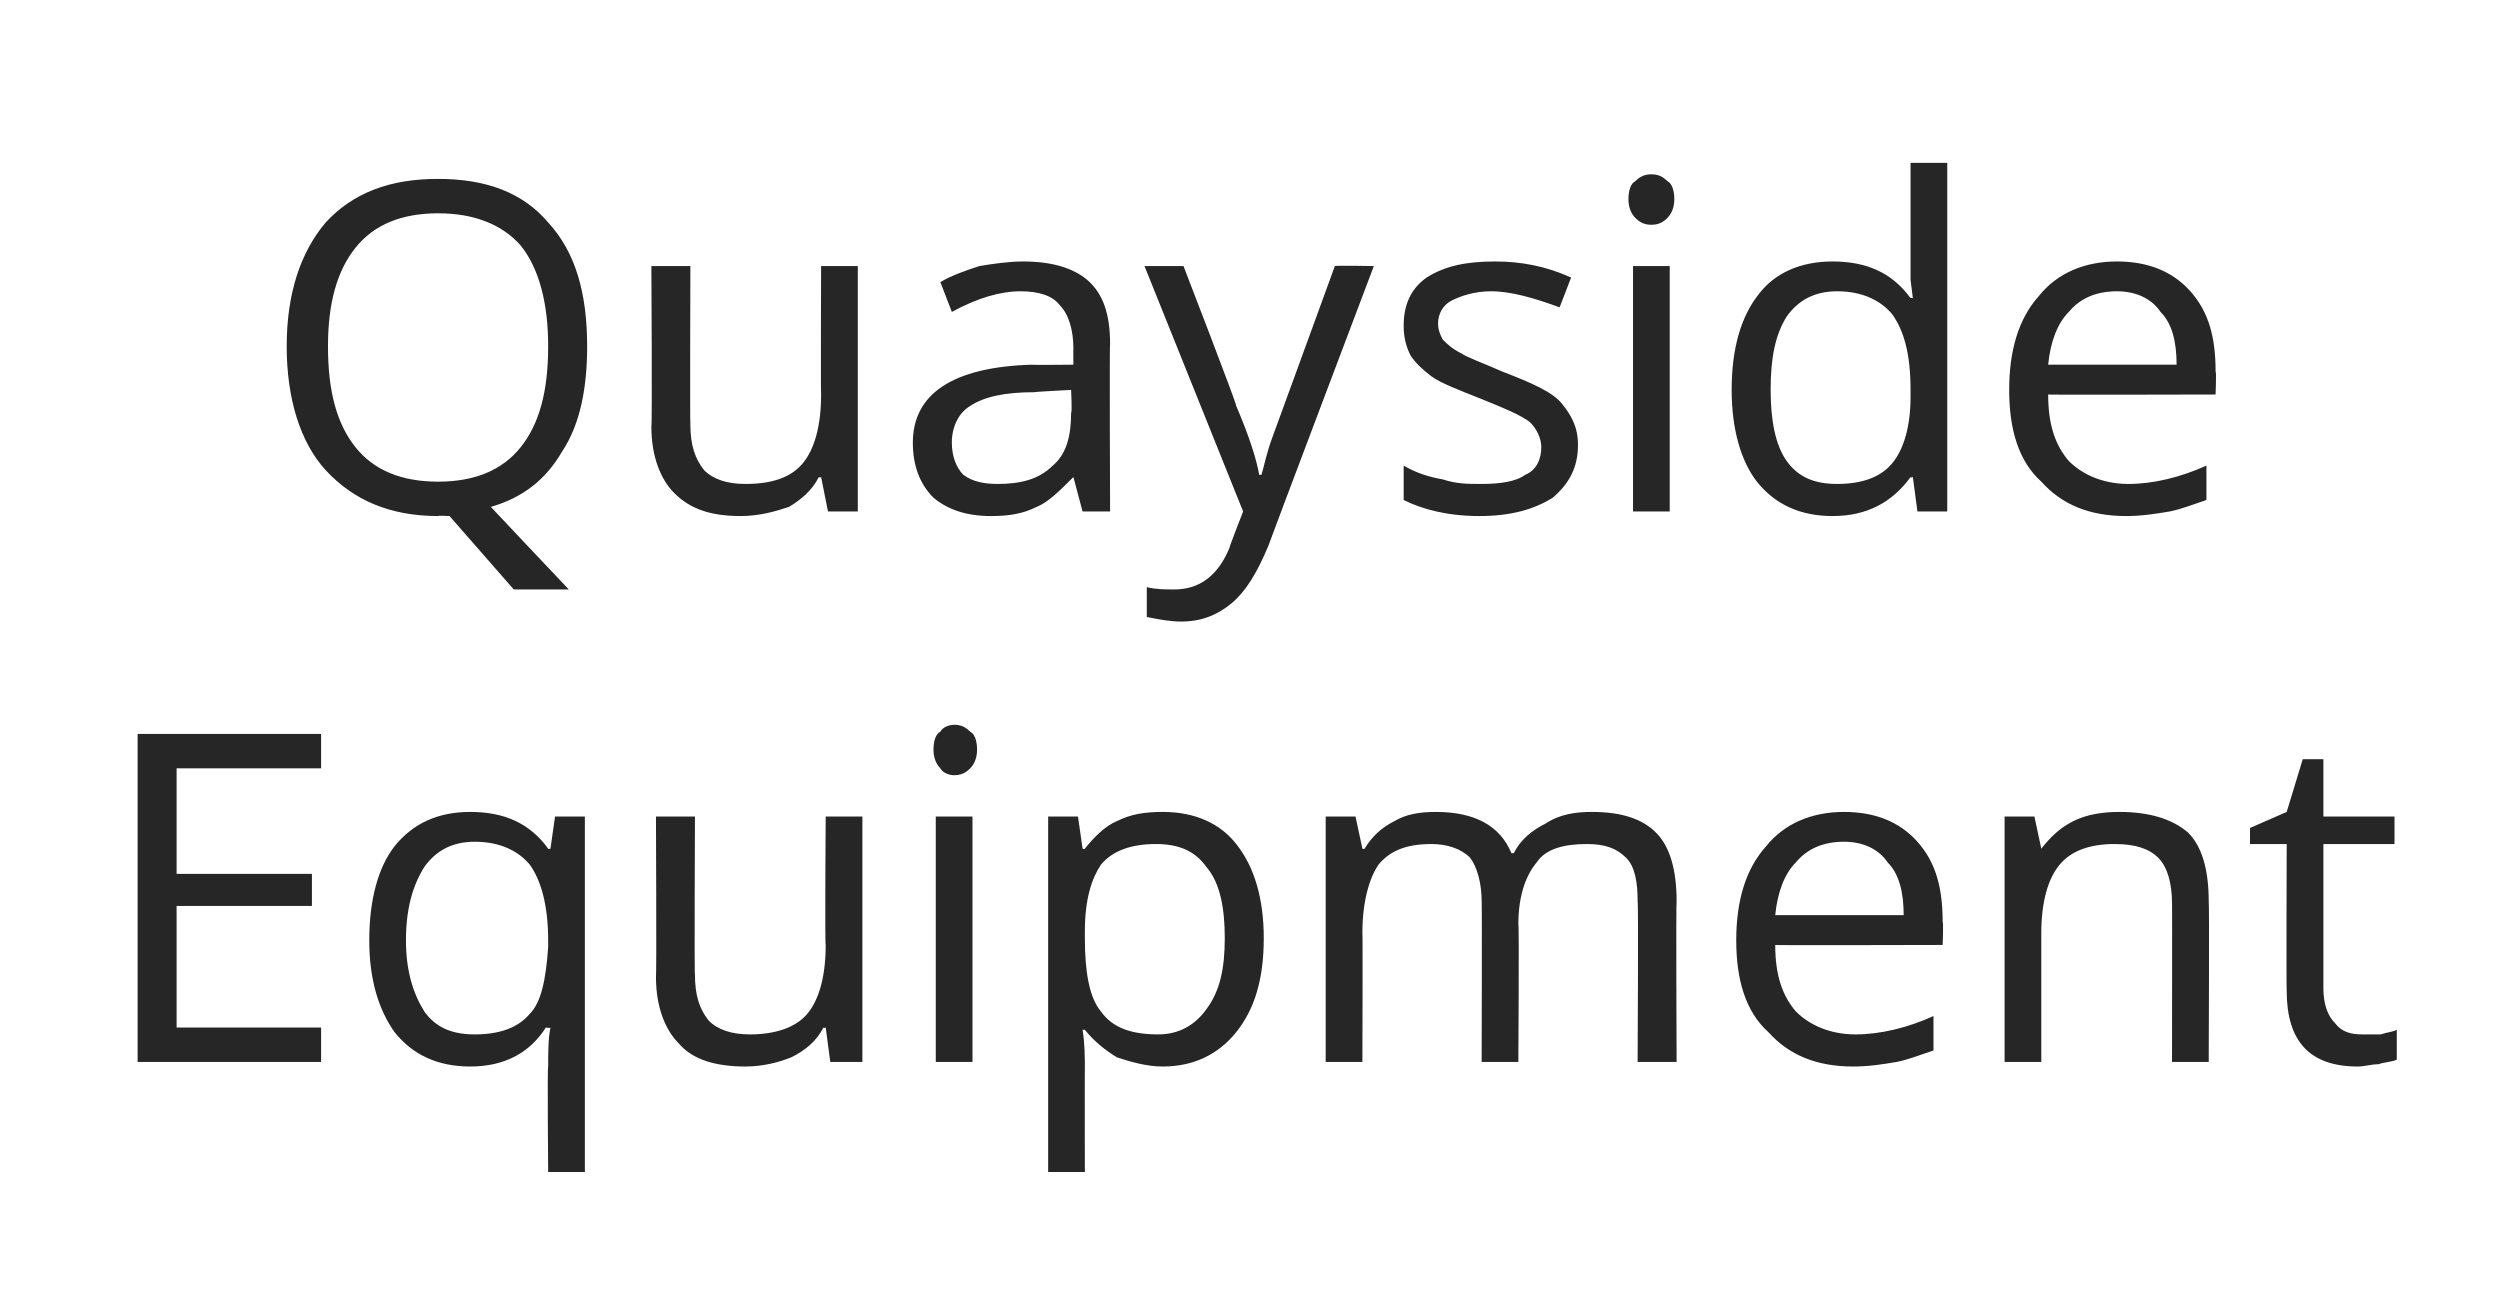 <?xml version="1.0" standalone="no"?><!DOCTYPE svg PUBLIC "-//W3C//DTD SVG 1.1//EN" "http://www.w3.org/Graphics/SVG/1.1/DTD/svg11.dtd"><svg xmlns="http://www.w3.org/2000/svg" version="1.1" width="109px" height="56.8px" viewBox="0 -8 109 56.8" style="top:-8px">  <desc>Quayside Equipment</desc>  <defs/>  <g id="Polygon65992">    <path d="M 14 38.3 L 6 38.3 L 6 24 L 14 24 L 14 25.5 L 7.7 25.5 L 7.7 30.1 L 13.6 30.1 L 13.6 31.5 L 7.7 31.5 L 7.7 36.8 L 14 36.8 L 14 38.3 Z M 20.7 37.1 C 21.8 37.1 22.6 36.8 23.1 36.2 C 23.6 35.7 23.8 34.7 23.9 33.3 C 23.9 33.3 23.9 33 23.9 33 C 23.9 31.5 23.6 30.4 23.1 29.7 C 22.6 29.1 21.8 28.7 20.7 28.7 C 19.7 28.7 19 29.1 18.5 29.8 C 18 30.6 17.7 31.6 17.7 33 C 17.7 34.3 18 35.3 18.5 36.1 C 19 36.8 19.7 37.1 20.7 37.1 Z M 23.8 36.8 C 23.1 37.9 22 38.5 20.5 38.5 C 19.1 38.5 18 38 17.2 37 C 16.5 36 16.1 34.7 16.1 33 C 16.1 31.2 16.5 29.8 17.2 28.9 C 18 27.9 19.1 27.4 20.5 27.4 C 22 27.4 23.1 27.9 23.9 29 C 23.88 29.04 24 29 24 29 L 24.2 27.6 L 25.5 27.6 L 25.5 43.1 L 23.9 43.1 C 23.9 43.1 23.86 38.5 23.9 38.5 C 23.9 37.9 23.9 37.3 24 36.8 C 23.97 36.84 23.8 36.8 23.8 36.8 C 23.8 36.8 23.84 36.84 23.8 36.8 Z M 30.3 27.6 C 30.3 27.6 30.27 34.52 30.3 34.5 C 30.3 35.4 30.5 36 30.9 36.5 C 31.3 36.9 31.9 37.1 32.7 37.1 C 33.8 37.1 34.7 36.8 35.2 36.2 C 35.7 35.6 36 34.6 36 33.2 C 35.96 33.2 36 27.6 36 27.6 L 37.6 27.6 L 37.6 38.3 L 36.2 38.3 L 36 36.8 C 36 36.8 35.92 36.84 35.9 36.8 C 35.6 37.4 35.1 37.8 34.5 38.1 C 34 38.3 33.3 38.5 32.5 38.5 C 31.2 38.5 30.2 38.2 29.6 37.5 C 29 36.9 28.6 35.9 28.6 34.6 C 28.63 34.58 28.6 27.6 28.6 27.6 L 30.3 27.6 Z M 42.4 38.3 L 40.8 38.3 L 40.8 27.6 L 42.4 27.6 L 42.4 38.3 Z M 40.7 24.7 C 40.7 24.3 40.8 24 41 23.9 C 41.1 23.7 41.4 23.6 41.6 23.6 C 41.9 23.6 42.1 23.7 42.3 23.9 C 42.5 24 42.6 24.3 42.6 24.7 C 42.6 25 42.5 25.3 42.3 25.5 C 42.1 25.7 41.9 25.8 41.6 25.8 C 41.4 25.8 41.1 25.7 41 25.5 C 40.8 25.3 40.7 25 40.7 24.7 Z M 50.7 38.5 C 50 38.5 49.3 38.3 48.7 38.1 C 48.2 37.8 47.7 37.4 47.3 36.9 C 47.3 36.9 47.2 36.9 47.2 36.9 C 47.3 37.5 47.3 38.1 47.3 38.7 C 47.29 38.68 47.3 43.1 47.3 43.1 L 45.7 43.1 L 45.7 27.6 L 47 27.6 L 47.2 29 C 47.2 29 47.29 29.04 47.3 29 C 47.7 28.5 48.2 28 48.7 27.8 C 49.3 27.5 49.9 27.4 50.7 27.4 C 52.1 27.4 53.2 27.9 53.9 28.8 C 54.7 29.8 55.1 31.2 55.1 32.9 C 55.1 34.7 54.7 36 53.9 37 C 53.1 38 52 38.5 50.7 38.5 Z M 50.4 28.8 C 49.3 28.8 48.5 29.1 48 29.7 C 47.6 30.3 47.3 31.2 47.3 32.6 C 47.3 32.6 47.3 32.9 47.3 32.9 C 47.3 34.4 47.5 35.5 48 36.1 C 48.5 36.8 49.3 37.1 50.5 37.1 C 51.4 37.1 52.1 36.7 52.6 36 C 53.2 35.2 53.4 34.2 53.4 32.9 C 53.4 31.6 53.2 30.5 52.6 29.8 C 52.1 29.1 51.4 28.8 50.4 28.8 Z M 71.4 38.3 C 71.4 38.3 71.44 31.31 71.4 31.3 C 71.4 30.5 71.3 29.8 70.9 29.4 C 70.5 29 70 28.8 69.2 28.8 C 68.2 28.8 67.4 29 67 29.6 C 66.5 30.2 66.2 31.1 66.2 32.3 C 66.24 32.3 66.2 38.3 66.2 38.3 L 64.6 38.3 C 64.6 38.3 64.62 31.31 64.6 31.3 C 64.6 30.5 64.4 29.8 64.1 29.4 C 63.7 29 63.1 28.8 62.4 28.8 C 61.3 28.8 60.6 29.1 60.1 29.7 C 59.7 30.3 59.4 31.3 59.4 32.7 C 59.42 32.66 59.4 38.3 59.4 38.3 L 57.8 38.3 L 57.8 27.6 L 59.1 27.6 L 59.4 29 C 59.4 29 59.46 29.04 59.5 29 C 59.8 28.5 60.2 28.1 60.8 27.8 C 61.3 27.5 61.9 27.4 62.6 27.4 C 64.3 27.4 65.4 28 65.9 29.2 C 65.9 29.2 66 29.2 66 29.2 C 66.3 28.6 66.8 28.2 67.4 27.9 C 68 27.5 68.7 27.4 69.4 27.4 C 70.7 27.4 71.6 27.7 72.2 28.3 C 72.8 28.9 73.1 29.9 73.1 31.3 C 73.07 31.29 73.1 38.3 73.1 38.3 L 71.4 38.3 Z M 80.8 38.5 C 79.2 38.5 78 38 77.1 37 C 76.1 36.1 75.7 34.7 75.7 33 C 75.7 31.3 76.1 29.9 77 28.9 C 77.8 27.9 79 27.4 80.4 27.4 C 81.7 27.4 82.8 27.8 83.6 28.7 C 84.4 29.6 84.7 30.7 84.7 32.2 C 84.74 32.19 84.7 33.2 84.7 33.2 C 84.7 33.2 77.37 33.22 77.4 33.2 C 77.4 34.5 77.7 35.4 78.3 36.1 C 78.9 36.7 79.8 37.1 80.9 37.1 C 82 37.1 83.2 36.8 84.3 36.3 C 84.3 36.3 84.3 37.8 84.3 37.8 C 83.7 38 83.2 38.2 82.7 38.3 C 82.1 38.4 81.5 38.5 80.8 38.5 Z M 80.4 28.7 C 79.5 28.7 78.8 29 78.3 29.6 C 77.8 30.1 77.5 30.9 77.4 31.9 C 77.4 31.9 83 31.9 83 31.9 C 83 30.9 82.8 30.1 82.3 29.6 C 81.9 29 81.2 28.7 80.4 28.7 Z M 94.7 38.3 C 94.7 38.3 94.71 31.35 94.7 31.4 C 94.7 30.5 94.5 29.8 94.1 29.4 C 93.7 29 93.1 28.8 92.2 28.8 C 91.1 28.8 90.3 29.1 89.8 29.7 C 89.3 30.3 89 31.3 89 32.7 C 89 32.66 89 38.3 89 38.3 L 87.4 38.3 L 87.4 27.6 L 88.7 27.6 L 89 29 C 89 29 89.04 29.04 89 29 C 89.4 28.5 89.8 28.1 90.4 27.8 C 91 27.5 91.7 27.4 92.4 27.4 C 93.7 27.4 94.7 27.7 95.4 28.3 C 96 28.9 96.3 29.9 96.3 31.3 C 96.33 31.29 96.3 38.3 96.3 38.3 L 94.7 38.3 Z M 103 37.1 C 103.3 37.1 103.6 37.1 103.8 37.1 C 104.1 37 104.3 37 104.5 36.9 C 104.5 36.9 104.5 38.2 104.5 38.2 C 104.3 38.3 104 38.3 103.7 38.4 C 103.4 38.4 103.1 38.5 102.8 38.5 C 100.7 38.5 99.7 37.4 99.7 35.2 C 99.68 35.2 99.7 28.8 99.7 28.8 L 98.1 28.8 L 98.1 28.1 L 99.7 27.4 L 100.4 25.1 L 101.3 25.1 L 101.3 27.6 L 104.4 27.6 L 104.4 28.8 L 101.3 28.8 C 101.3 28.8 101.3 35.13 101.3 35.1 C 101.3 35.8 101.5 36.3 101.8 36.6 C 102.1 37 102.5 37.1 103 37.1 Z " stroke="none" fill="#262626"/>  </g>  <g id="Polygon65991">    <path d="M 25.6 7.1 C 25.6 8.9 25.3 10.5 24.5 11.7 C 23.8 12.9 22.8 13.7 21.4 14.1 C 21.43 14.14 24.8 17.7 24.8 17.7 L 22.4 17.7 L 19.6 14.5 C 19.6 14.5 19.09 14.47 19.1 14.5 C 17 14.5 15.4 13.8 14.2 12.5 C 13.1 11.3 12.5 9.4 12.5 7.1 C 12.5 4.8 13.1 3 14.2 1.7 C 15.4 0.4 17 -0.2 19.1 -0.2 C 21.2 -0.2 22.8 0.4 23.9 1.7 C 25.1 3 25.6 4.8 25.6 7.1 Z M 14.3 7.1 C 14.3 9.1 14.7 10.5 15.5 11.5 C 16.3 12.5 17.5 13 19.1 13 C 20.7 13 21.9 12.5 22.7 11.5 C 23.5 10.5 23.9 9.1 23.9 7.1 C 23.9 5.2 23.5 3.7 22.7 2.7 C 21.9 1.8 20.7 1.3 19.1 1.3 C 17.5 1.3 16.3 1.8 15.5 2.8 C 14.7 3.8 14.3 5.2 14.3 7.1 Z M 30.1 3.6 C 30.1 3.6 30.08 10.52 30.1 10.5 C 30.1 11.4 30.3 12 30.7 12.5 C 31.1 12.9 31.7 13.1 32.5 13.1 C 33.7 13.1 34.5 12.8 35 12.2 C 35.5 11.6 35.8 10.6 35.8 9.2 C 35.78 9.2 35.8 3.6 35.8 3.6 L 37.4 3.6 L 37.4 14.3 L 36.1 14.3 L 35.8 12.8 C 35.8 12.8 35.74 12.84 35.7 12.8 C 35.4 13.4 34.9 13.8 34.4 14.1 C 33.8 14.3 33.1 14.5 32.3 14.5 C 31 14.5 30.1 14.2 29.4 13.5 C 28.8 12.9 28.4 11.9 28.4 10.6 C 28.44 10.58 28.4 3.6 28.4 3.6 L 30.1 3.6 Z M 47.2 14.3 L 46.8 12.8 C 46.8 12.8 46.77 12.75 46.8 12.8 C 46.2 13.4 45.7 13.9 45.2 14.1 C 44.6 14.4 44 14.5 43.2 14.5 C 42.1 14.5 41.3 14.2 40.7 13.7 C 40.1 13.1 39.8 12.3 39.8 11.3 C 39.8 9.2 41.5 8 45 7.9 C 44.97 7.92 46.8 7.9 46.8 7.9 C 46.8 7.9 46.79 7.2 46.8 7.2 C 46.8 6.4 46.6 5.7 46.2 5.3 C 45.9 4.9 45.3 4.7 44.5 4.7 C 43.6 4.7 42.6 5 41.5 5.6 C 41.5 5.6 41 4.3 41 4.3 C 41.5 4 42.1 3.8 42.7 3.6 C 43.3 3.5 44 3.4 44.6 3.4 C 45.9 3.4 46.8 3.7 47.4 4.2 C 48.1 4.8 48.4 5.7 48.4 7 C 48.37 6.97 48.4 14.3 48.4 14.3 L 47.2 14.3 Z M 43.5 13.1 C 44.5 13.1 45.3 12.9 45.9 12.3 C 46.5 11.8 46.7 11 46.7 10 C 46.75 9.98 46.7 9 46.7 9 C 46.7 9 45.13 9.08 45.1 9.1 C 43.8 9.1 42.9 9.3 42.3 9.7 C 41.8 10 41.5 10.6 41.5 11.3 C 41.5 11.9 41.7 12.4 42 12.7 C 42.4 13 42.9 13.1 43.5 13.1 Z M 49.9 3.6 L 51.6 3.6 C 51.6 3.6 53.95 9.68 53.9 9.7 C 54.5 11.1 54.8 12.1 54.9 12.7 C 54.9 12.7 55 12.7 55 12.7 C 55.1 12.4 55.2 11.8 55.5 11 C 55.8 10.2 56.7 7.7 58.2 3.6 C 58.17 3.57 59.9 3.6 59.9 3.6 C 59.9 3.6 55.3 15.76 55.3 15.8 C 54.8 17 54.3 17.8 53.7 18.3 C 53.1 18.8 52.4 19.1 51.5 19.1 C 51 19.1 50.5 19 50 18.9 C 50 18.9 50 17.6 50 17.6 C 50.4 17.7 50.8 17.7 51.2 17.7 C 52.3 17.7 53.1 17.1 53.6 15.9 C 53.59 15.86 54.2 14.3 54.2 14.3 L 49.9 3.6 Z M 68.8 11.4 C 68.8 12.4 68.4 13.1 67.7 13.7 C 66.9 14.2 65.9 14.5 64.5 14.5 C 63.1 14.5 62 14.2 61.2 13.8 C 61.2 13.8 61.2 12.3 61.2 12.3 C 61.7 12.6 62.3 12.8 62.9 12.9 C 63.5 13.1 64 13.1 64.6 13.1 C 65.4 13.1 66.1 13 66.5 12.7 C 67 12.5 67.2 12 67.2 11.5 C 67.2 11.1 67 10.7 66.7 10.4 C 66.3 10.1 65.6 9.8 64.6 9.4 C 63.6 9 62.8 8.7 62.4 8.4 C 62 8.1 61.7 7.8 61.5 7.5 C 61.3 7.1 61.2 6.7 61.2 6.2 C 61.2 5.3 61.5 4.6 62.2 4.1 C 63 3.6 63.9 3.4 65.2 3.4 C 66.3 3.4 67.4 3.6 68.5 4.1 C 68.5 4.1 68 5.4 68 5.4 C 66.9 5 65.9 4.7 65 4.7 C 64.3 4.7 63.7 4.9 63.3 5.1 C 62.9 5.3 62.7 5.7 62.7 6.1 C 62.7 6.4 62.8 6.6 62.9 6.8 C 63.1 7 63.3 7.2 63.7 7.4 C 64 7.6 64.6 7.8 65.5 8.2 C 66.8 8.7 67.7 9.1 68.1 9.6 C 68.5 10.1 68.8 10.6 68.8 11.4 Z M 72.8 14.3 L 71.2 14.3 L 71.2 3.6 L 72.8 3.6 L 72.8 14.3 Z M 71 0.7 C 71 0.3 71.1 0 71.3 -0.1 C 71.5 -0.3 71.7 -0.4 72 -0.4 C 72.3 -0.4 72.5 -0.3 72.7 -0.1 C 72.9 0 73 0.3 73 0.7 C 73 1 72.9 1.3 72.7 1.5 C 72.5 1.7 72.3 1.8 72 1.8 C 71.7 1.8 71.5 1.7 71.3 1.5 C 71.1 1.3 71 1 71 0.7 Z M 83.4 12.8 C 83.4 12.8 83.27 12.84 83.3 12.8 C 82.5 13.9 81.4 14.5 79.9 14.5 C 78.5 14.5 77.4 14 76.6 13 C 75.9 12.1 75.5 10.7 75.5 9 C 75.5 7.2 75.9 5.8 76.7 4.8 C 77.4 3.9 78.5 3.4 79.9 3.4 C 81.4 3.4 82.5 3.9 83.3 5 C 83.25 4.96 83.4 5 83.4 5 L 83.3 4.2 L 83.3 3.4 L 83.3 -0.9 L 84.9 -0.9 L 84.9 14.3 L 83.6 14.3 L 83.4 12.8 Z M 80.1 13.1 C 81.2 13.1 82 12.8 82.5 12.2 C 83 11.6 83.3 10.6 83.3 9.3 C 83.3 9.3 83.3 9 83.3 9 C 83.3 7.4 83 6.4 82.5 5.7 C 82 5.1 81.2 4.7 80.1 4.7 C 79.1 4.7 78.4 5.1 77.9 5.8 C 77.4 6.6 77.2 7.6 77.2 9 C 77.2 10.3 77.4 11.4 77.9 12.1 C 78.4 12.8 79.1 13.1 80.1 13.1 Z M 92.7 14.5 C 91.1 14.5 89.9 14 89 13 C 88 12.1 87.6 10.7 87.6 9 C 87.6 7.3 88 5.9 88.9 4.9 C 89.7 3.9 90.9 3.4 92.3 3.4 C 93.6 3.4 94.7 3.8 95.5 4.7 C 96.3 5.6 96.6 6.7 96.6 8.2 C 96.64 8.19 96.6 9.2 96.6 9.2 C 96.6 9.2 89.27 9.22 89.3 9.2 C 89.3 10.5 89.6 11.4 90.2 12.1 C 90.8 12.7 91.7 13.1 92.8 13.1 C 93.9 13.1 95.1 12.8 96.2 12.3 C 96.2 12.3 96.2 13.8 96.2 13.8 C 95.6 14 95.1 14.2 94.6 14.3 C 94 14.4 93.4 14.5 92.7 14.5 Z M 92.3 4.7 C 91.4 4.7 90.7 5 90.2 5.6 C 89.7 6.1 89.4 6.9 89.3 7.9 C 89.3 7.9 94.9 7.9 94.9 7.9 C 94.9 6.9 94.7 6.1 94.2 5.6 C 93.8 5 93.1 4.7 92.3 4.7 Z " stroke="none" fill="#262626"/>  </g></svg>